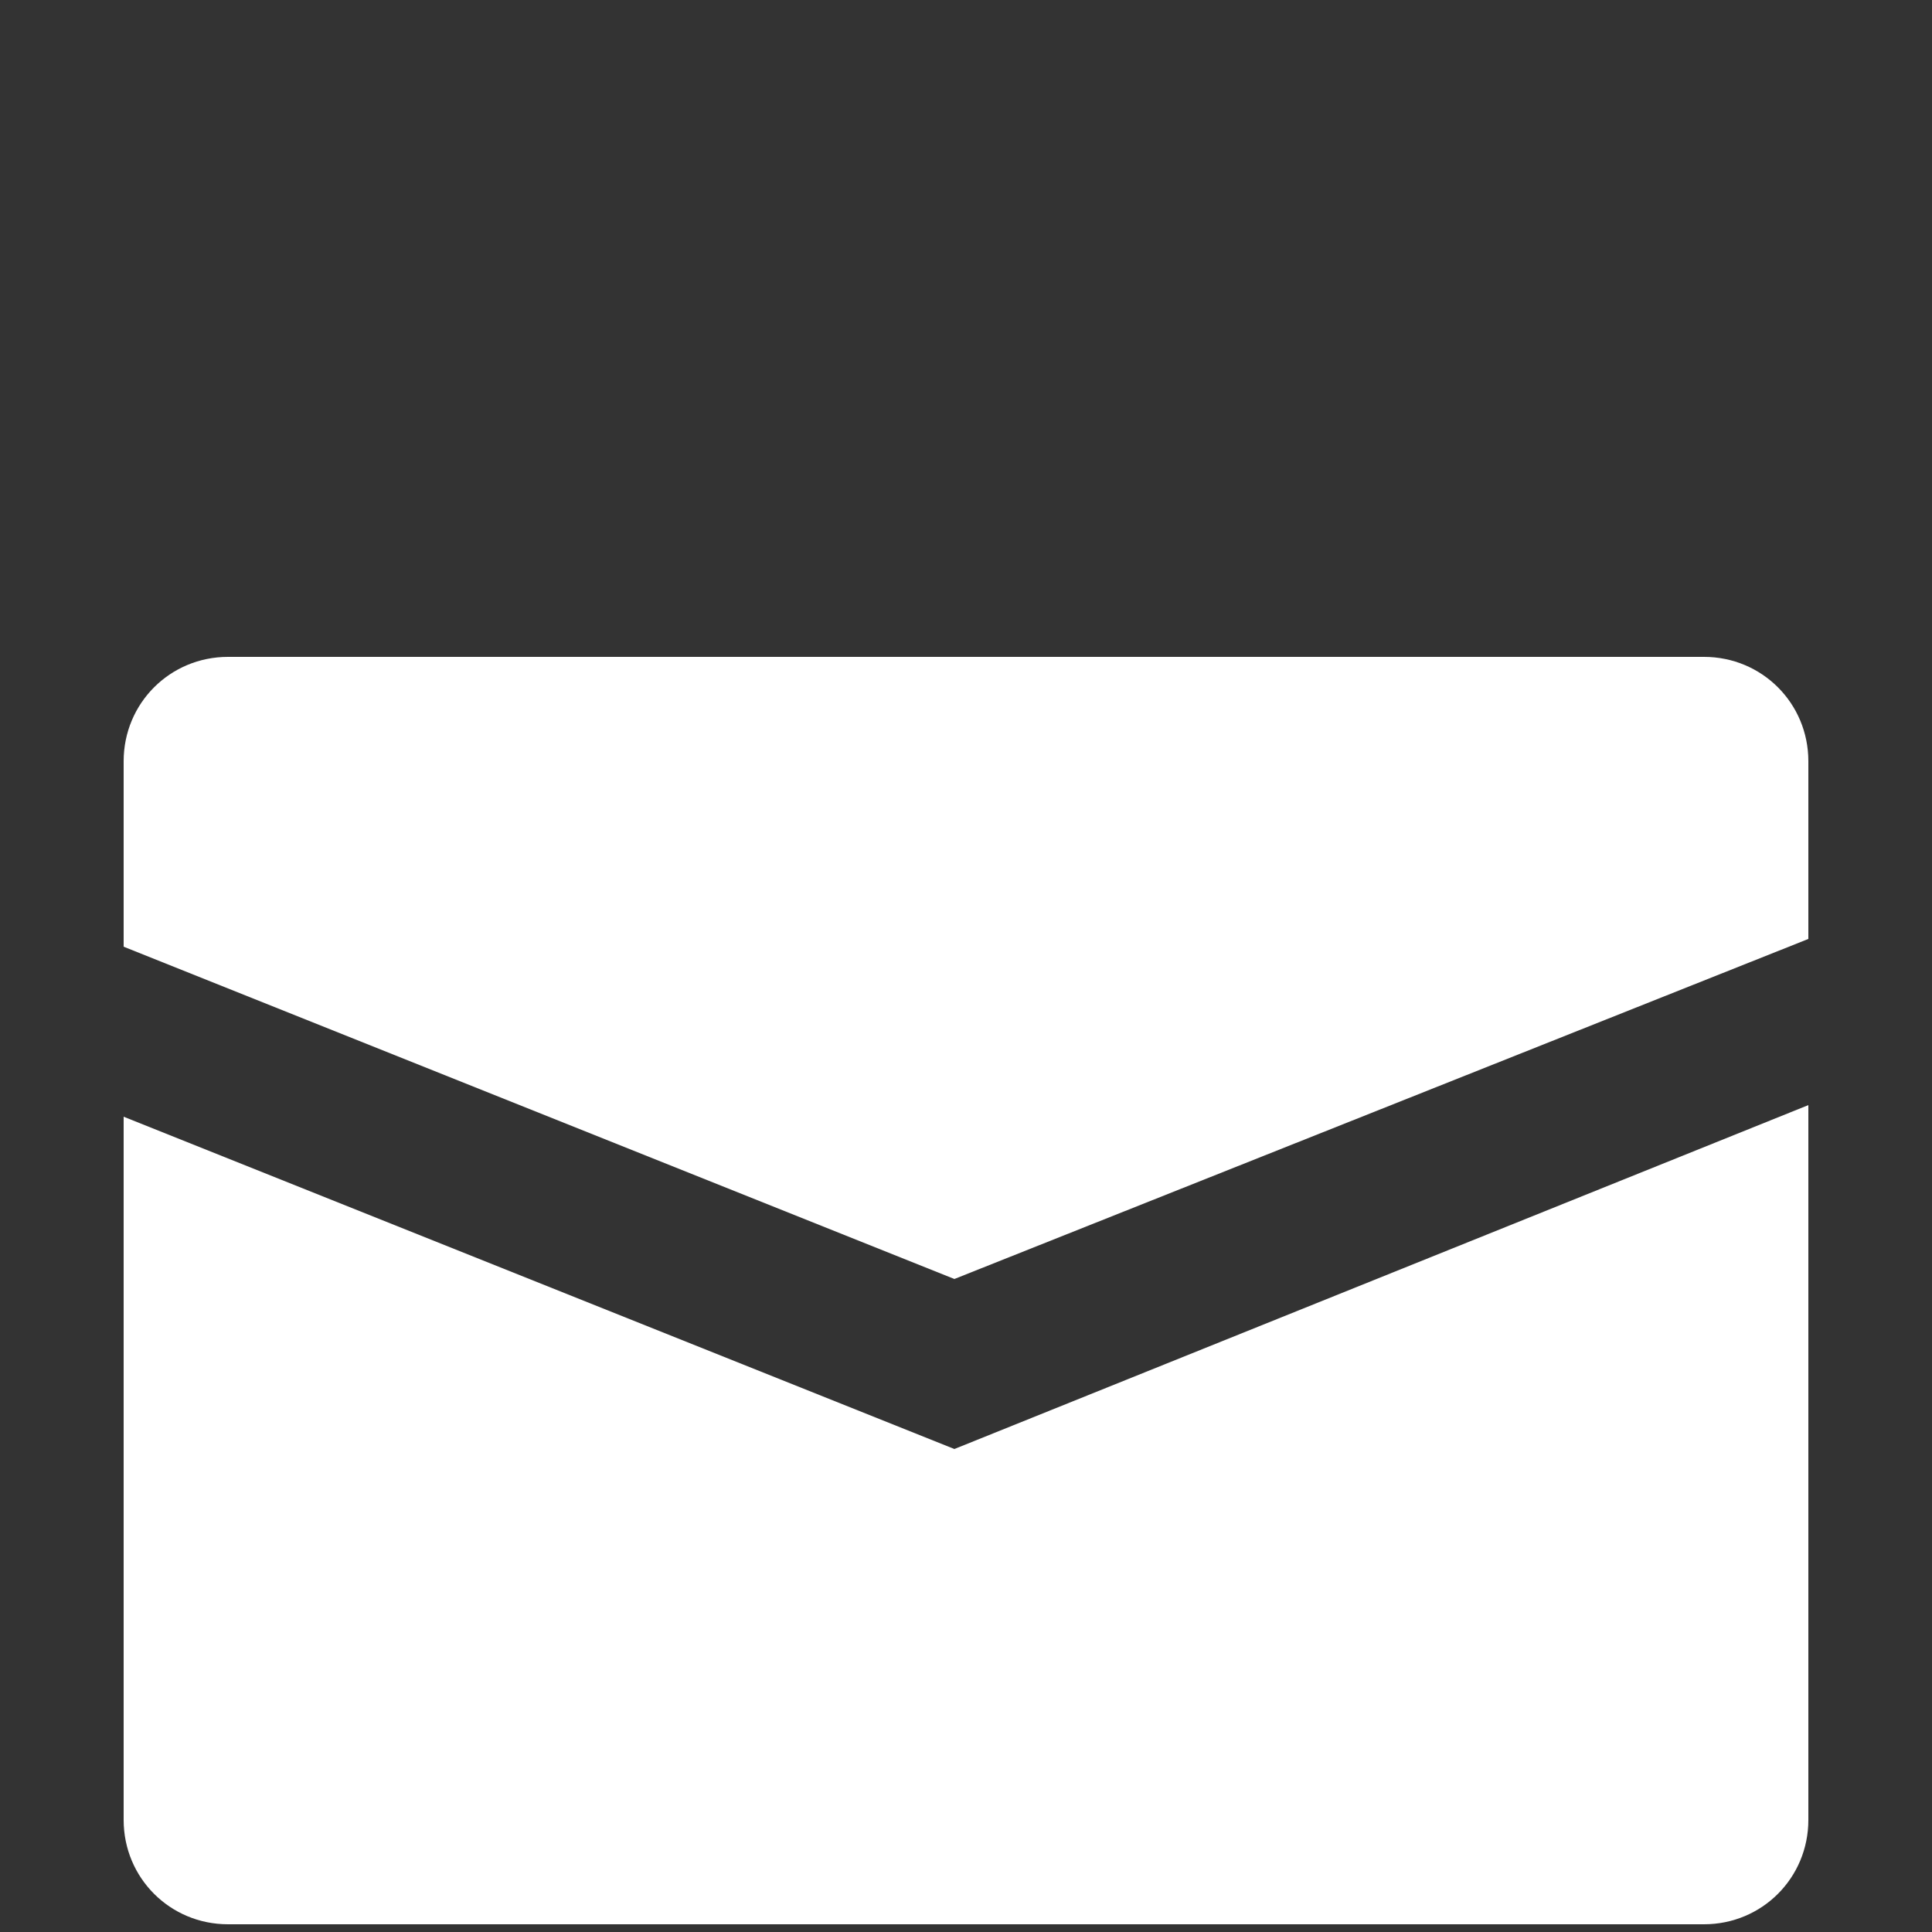 <?xml version="1.0" encoding="utf-8"?>
<!-- Generator: Adobe Illustrator 26.5.0, SVG Export Plug-In . SVG Version: 6.00 Build 0)  -->
<svg version="1.1" id="Vrstva_1" xmlns="http://www.w3.org/2000/svg" xmlns:xlink="http://www.w3.org/1999/xlink" x="0px" y="0px"
	 viewBox="0 0 50 50" style="enable-background:new 0 0 50 50;" xml:space="preserve">
<rect x="0" y="0" width="50" height="50" fill="#333333" stroke="none"/>
<style type="text/css">
	.st0{fill:#FFFFFF;}
</style>
<g>
	<path class="st0" d="M24.7,33.1l22.1-8.8v-4.6c0-1.5-1.2-2.7-2.7-2.7H5.9c-1.5,0-2.7,1.2-2.7,2.7v4.8L24.7,33.1z"/>
	<path class="st0" d="M24.7,37.5L3.2,28.9v18.2c0,1.5,1.2,2.7,2.7,2.7h38.2c1.5,0,2.7-1.2,2.7-2.7V28.6L24.7,37.5z"/>
</g>
</svg>
